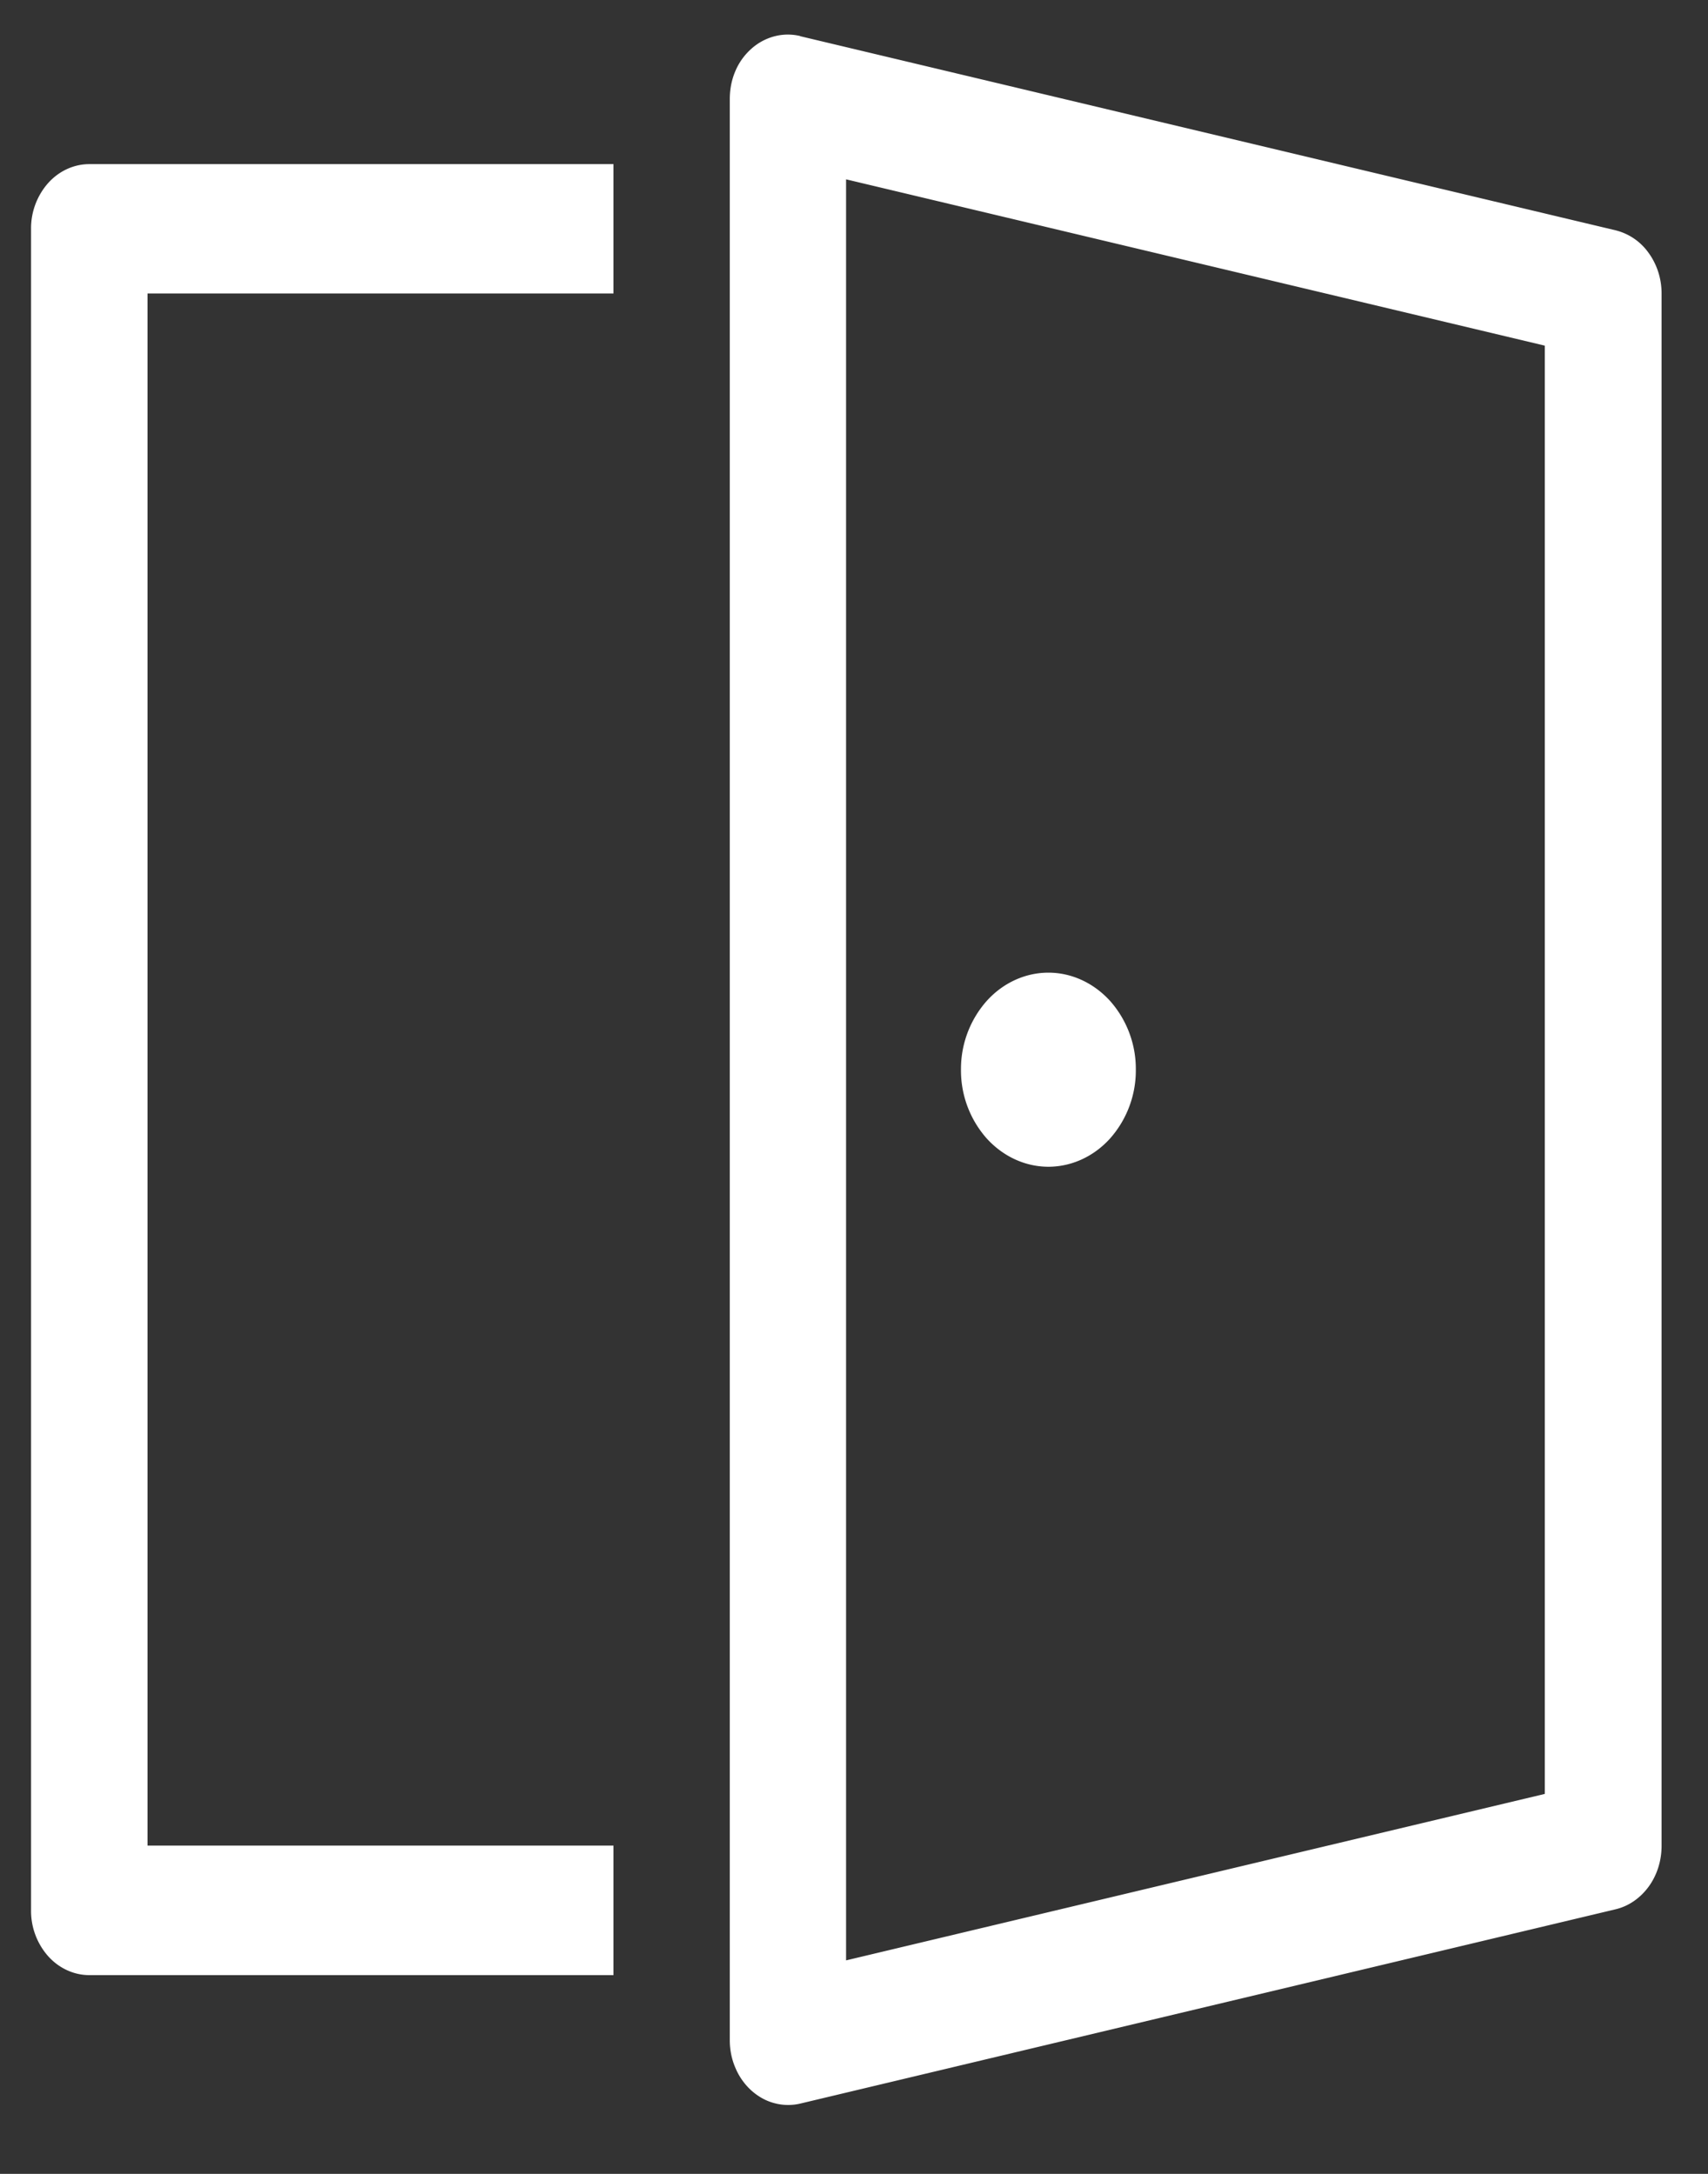 <svg xmlns="http://www.w3.org/2000/svg" width="11" height="14" fill="#fff" xmlns:v="https://vecta.io/nano"><rect width="100%" height="100%" fill="#333333" stroke="none"/><path d="M7.315 6.889a.66.66 0 0 1-.165.442c-.105.117-.249.183-.398.183s-.292-.066-.398-.183a.66.66 0 0 1-.165-.442.66.66 0 0 1 .165-.442c.105-.117.249-.183.398-.183s.292.066.398.183a.66.66 0 0 1 .165.442zM5.153.232a.34.34 0 0 0-.166.002.36.36 0 0 0-.149.081.4.4 0 0 0-.103.145C4.711.517 4.7.577 4.7.639v12.5c0 .062.012.123.037.18a.41.41 0 0 0 .103.145c.044.039.094.067.149.081a.34.34 0 0 0 .166.002l5.25-1.251c.084-.02.159-.072.213-.146s.083-.167.083-.262V1.889c0-.095-.03-.187-.084-.261a.37.37 0 0 0-.213-.145L5.153.233V.232zm.296 12.391V1.155l4.5 1.071v9.327l-4.5 1.072v-.001zm-1.498.096v-.833H.95V1.89h3.001v-.833H.575c-.099 0-.195.044-.265.122a.44.44 0 0 0-.11.295v10.829a.44.44 0 0 0 .11.295c.07.078.166.122.265.122h3.376z"/></svg>